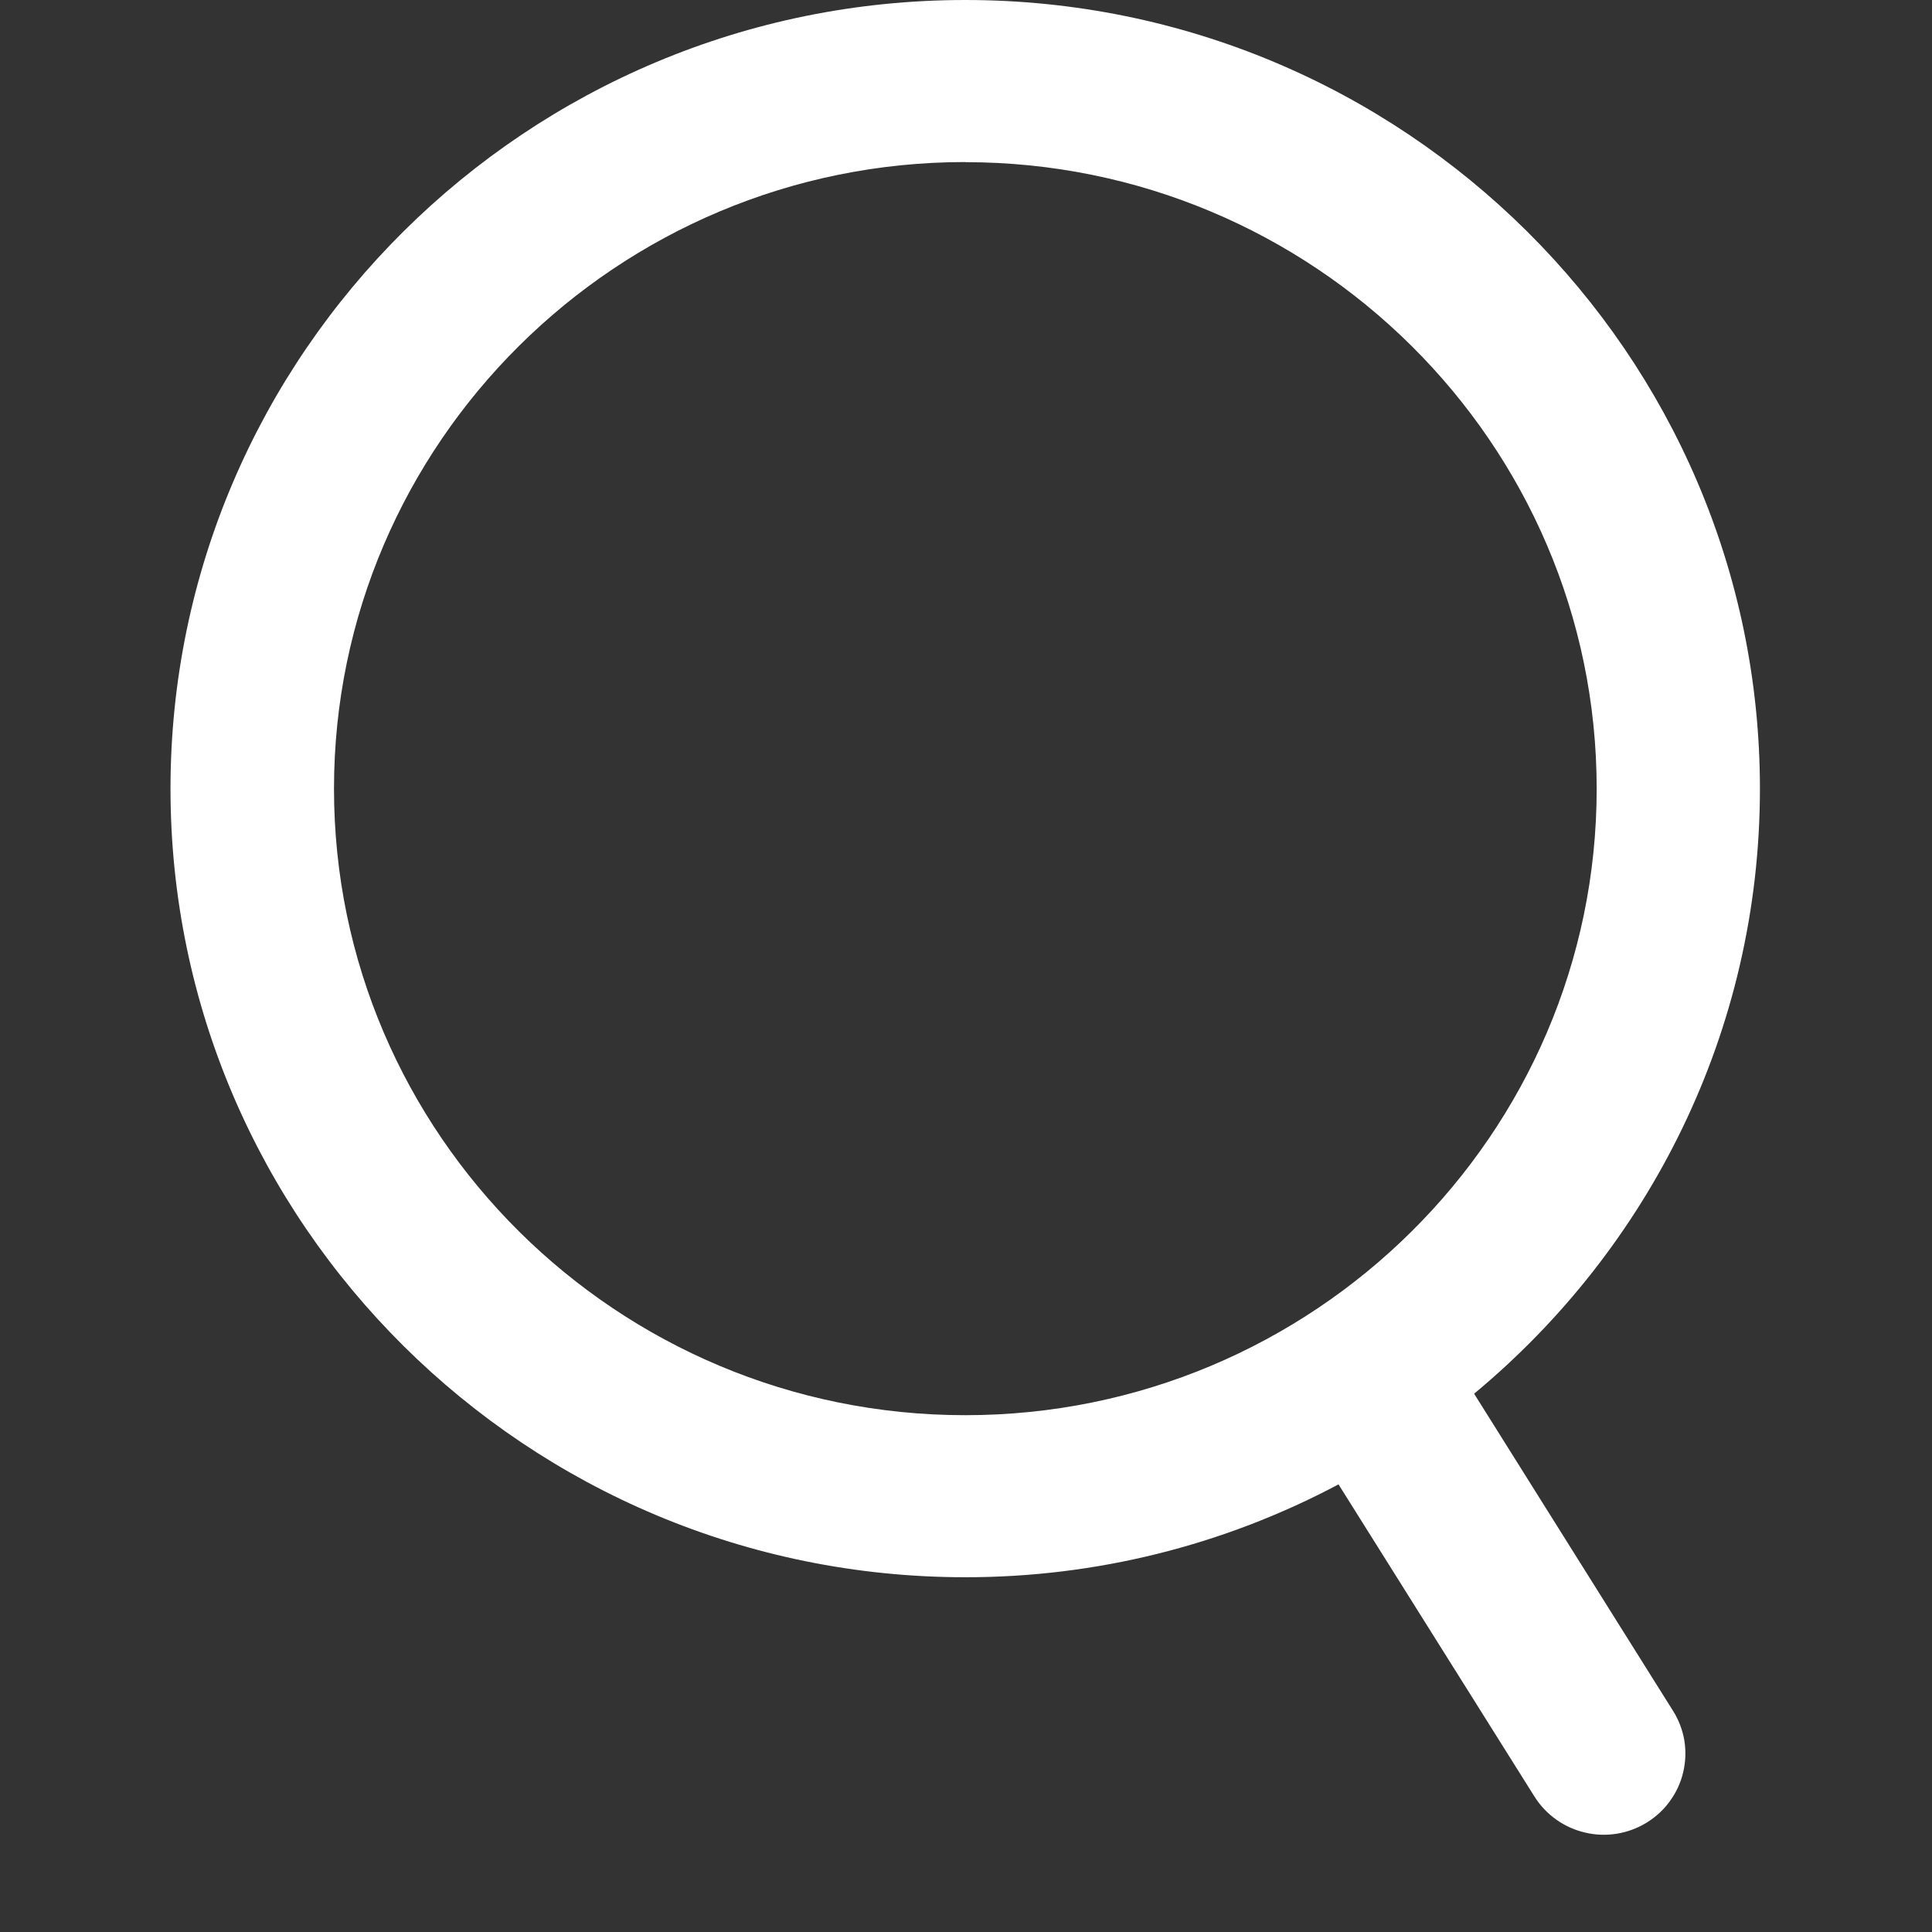 <svg width="16" height="16" viewBox="0 0 16 16" fill="none" xmlns="http://www.w3.org/2000/svg">
<rect x="0" y="0" width="16" height="16" fill="#333333" stroke="none"/>
<path d="M12.208 11.542L13.855 14.168C13.902 14.242 13.934 14.326 13.949 14.413C13.963 14.5 13.96 14.589 13.94 14.675C13.92 14.761 13.883 14.842 13.831 14.914C13.78 14.986 13.714 15.046 13.639 15.093C13.487 15.187 13.303 15.218 13.129 15.177C12.954 15.137 12.802 15.029 12.707 14.877L11.085 12.293C10.133 12.799 9.072 13.063 7.994 13.062C4.365 13.062 1.412 10.132 1.412 6.532C1.412 2.932 4.365 0 7.994 0C11.623 0 14.575 2.93 14.575 6.532C14.575 8.542 13.653 10.343 12.208 11.542ZM7.994 1.342C5.111 1.342 2.766 3.671 2.766 6.532C2.766 9.393 5.111 11.72 7.994 11.72C10.877 11.72 13.223 9.393 13.223 6.532C13.223 3.671 10.877 1.343 7.994 1.343V1.342Z" fill="white"/>
</svg>
